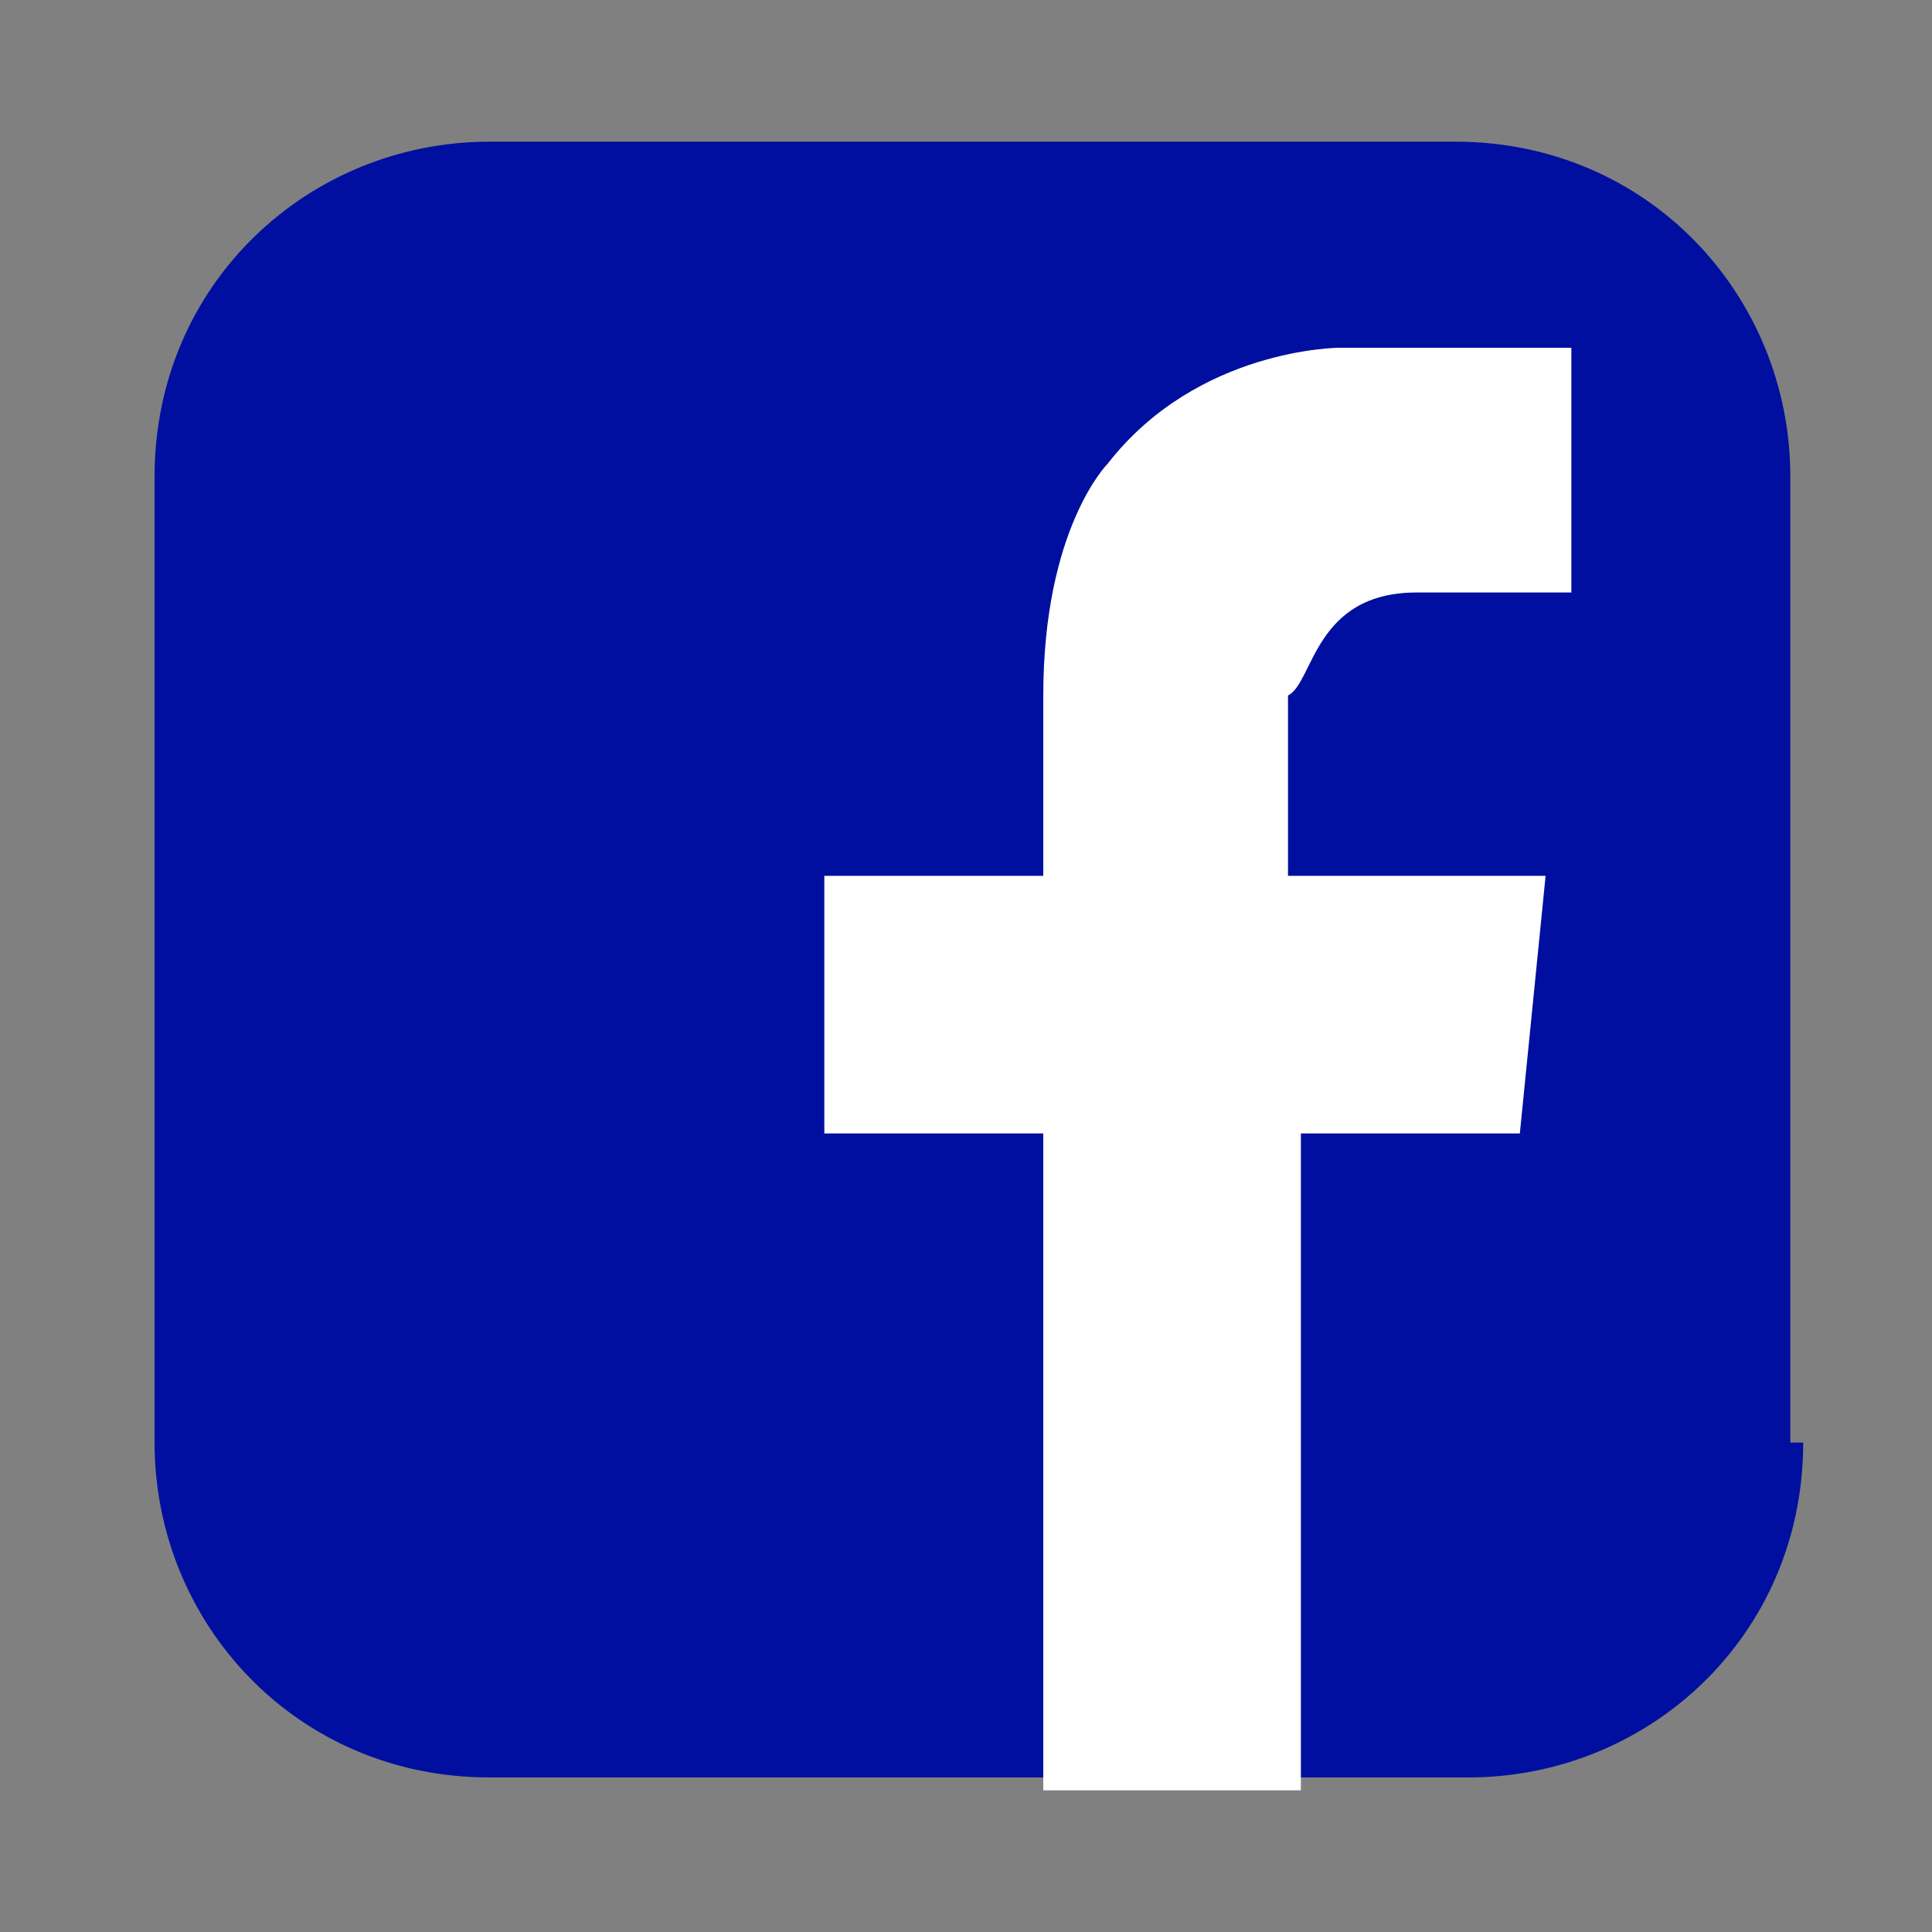 <?xml version="1.0" encoding="utf-8"?>
<!-- Generator: Adobe Illustrator 22.1.0, SVG Export Plug-In . SVG Version: 6.00 Build 0)  -->
<svg version="1.1" id="Layer_1" xmlns="http://www.w3.org/2000/svg" xmlns:xlink="http://www.w3.org/1999/xlink" x="0px" y="0px"
	 viewBox="0 0 15 15" style="enable-background:new 0 0 15 15;" xml:space="preserve">
<rect x="0" y="0" width="15" height="15" fill="#808080" stroke="none"/>
<style type="text/css">
	.st0{clip-path:url(#SVGID_2_);fill:#000F9F;}
	.st1{clip-path:url(#SVGID_2_);fill:#FFFFFF;}
</style>
<g>
	<defs>
		<rect id="SVGID_1_" x="0" width="15" height="15"/>
	</defs>
	<clipPath id="SVGID_2_">
		<use xlink:href="#SVGID_1_"  style="overflow:visible;"/>
	</clipPath>
	<path class="st0" d="M14,11.2c0,1.5-1.2,2.6-2.6,2.6H3.8c-1.5,0-2.6-1.2-2.6-2.6V3.7c0-1.5,1.2-2.6,2.6-2.6h7.5
		c1.5,0,2.6,1.2,2.6,2.6V11.2z"/>
	<path class="st1" d="M11,4.6h1.2V2.7h-1.5h-0.3c0,0-1.1,0-1.8,0.9c0,0-0.5,0.5-0.5,1.8h0v1.4H6.4v2h1.7v5.1h2V8.8h1.7l0.2-2h-2V5.4
		h0C10.2,5.3,10.2,4.6,11,4.6"/>
</g>
</svg>
